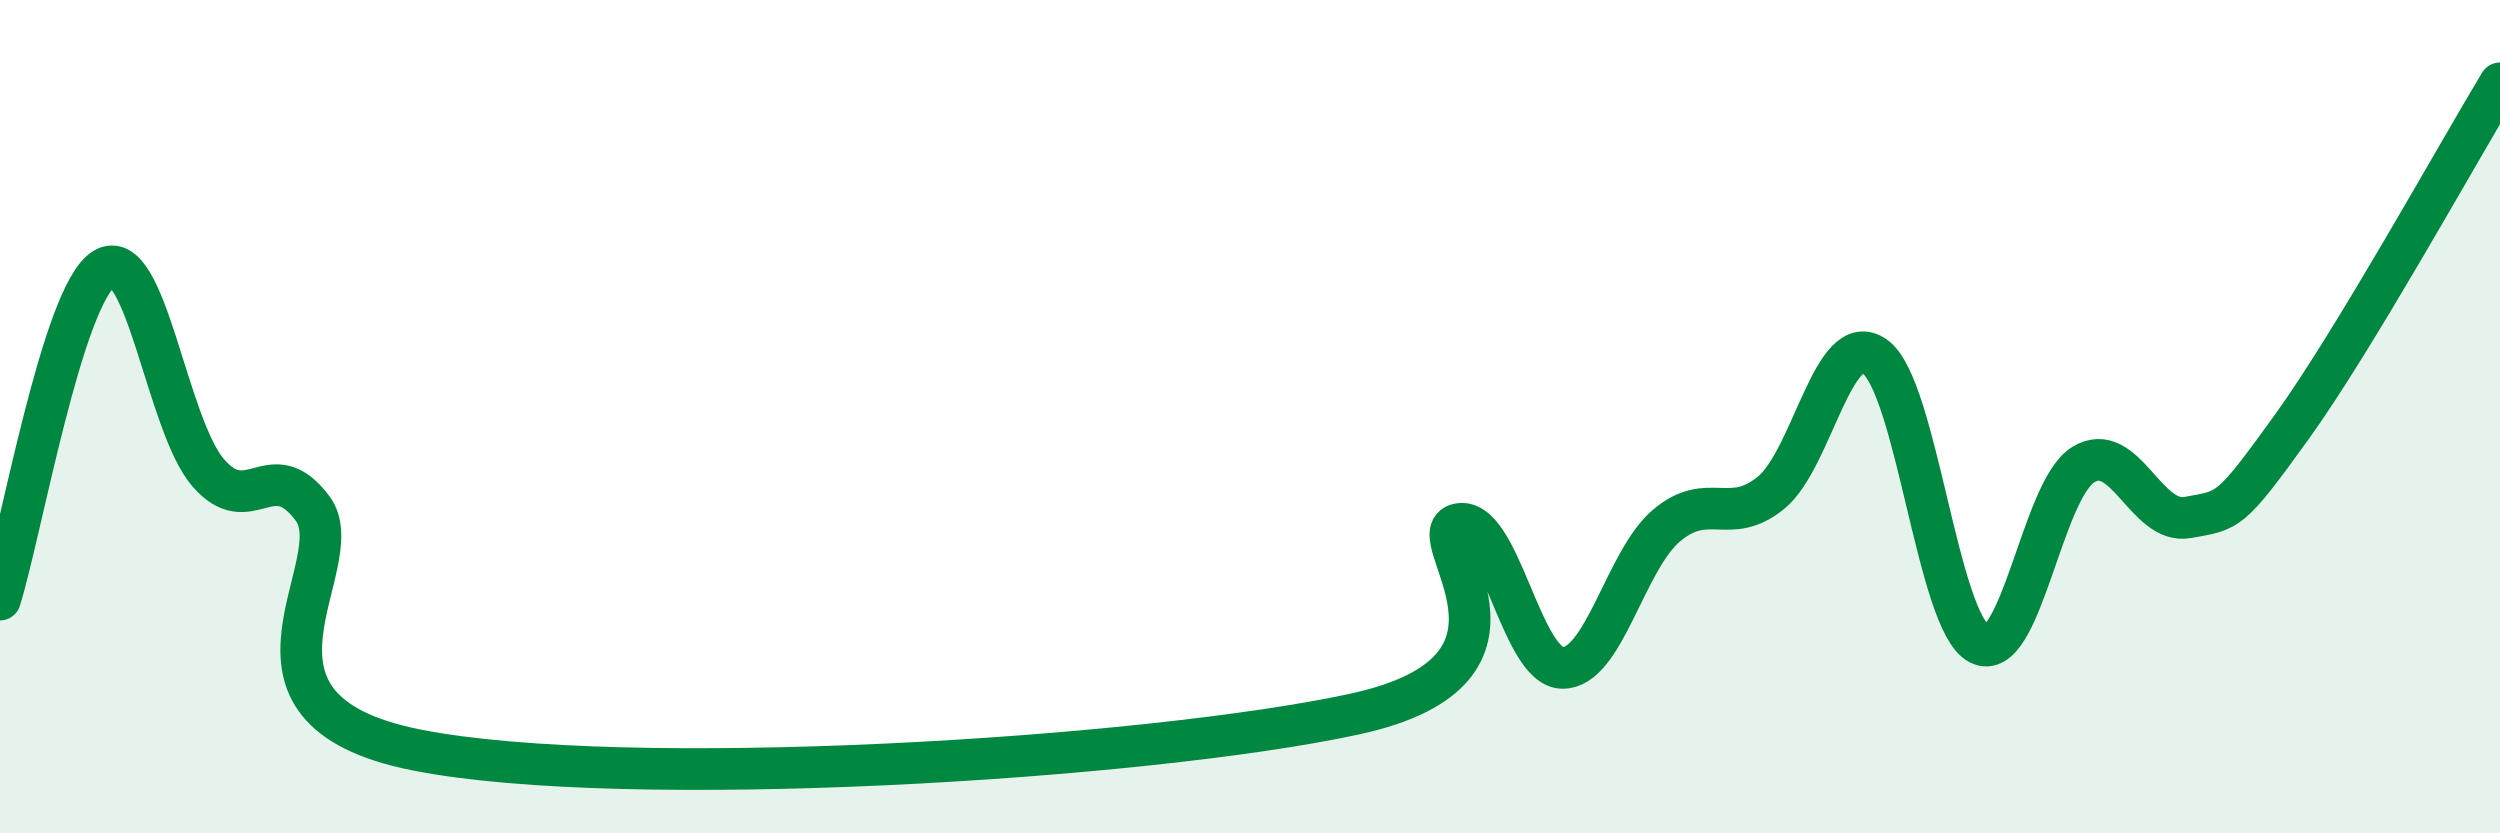 
    <svg width="60" height="20" viewBox="0 0 60 20" xmlns="http://www.w3.org/2000/svg">
      <path
        d="M 0,14.39 C 0.5,12.8 1.5,7.06 2.5,6.45 C 3.5,5.84 4,10.2 5,11.35 C 6,12.5 6.5,10.87 7.5,12.2 C 8.5,13.53 5,17.01 10,18 C 15,18.99 27.5,18.22 32.5,17.14 C 37.5,16.06 34,12.8 35,12.58 C 36,12.36 36.5,16.02 37.5,16.03 C 38.5,16.04 39,13.45 40,12.61 C 41,11.77 41.5,12.64 42.5,11.83 C 43.5,11.02 44,7.84 45,8.56 C 46,9.28 46.5,14.93 47.5,15.45 C 48.5,15.97 49,11.76 50,11.15 C 51,10.54 51.5,12.6 52.5,12.42 C 53.5,12.24 53.5,12.33 55,10.25 C 56.5,8.17 59,3.65 60,2L60 20L0 20Z"
        fill="#008740"
        opacity="0.1"
        stroke-linecap="round"
        stroke-linejoin="round"
      />
      <path
        d="M 0,14.39 C 0.5,12.8 1.5,7.06 2.5,6.45 C 3.5,5.84 4,10.2 5,11.35 C 6,12.5 6.5,10.87 7.5,12.2 C 8.5,13.53 5,17.01 10,18 C 15,18.99 27.5,18.22 32.5,17.14 C 37.5,16.06 34,12.8 35,12.58 C 36,12.36 36.5,16.02 37.5,16.03 C 38.5,16.04 39,13.45 40,12.61 C 41,11.77 41.5,12.64 42.5,11.83 C 43.5,11.02 44,7.84 45,8.56 C 46,9.28 46.5,14.93 47.5,15.45 C 48.5,15.97 49,11.76 50,11.15 C 51,10.54 51.5,12.6 52.5,12.42 C 53.5,12.24 53.5,12.33 55,10.25 C 56.5,8.17 59,3.65 60,2"
        stroke="#008740"
        stroke-width="1"
        fill="none"
        stroke-linecap="round"
        stroke-linejoin="round"
      />
    </svg>
  
